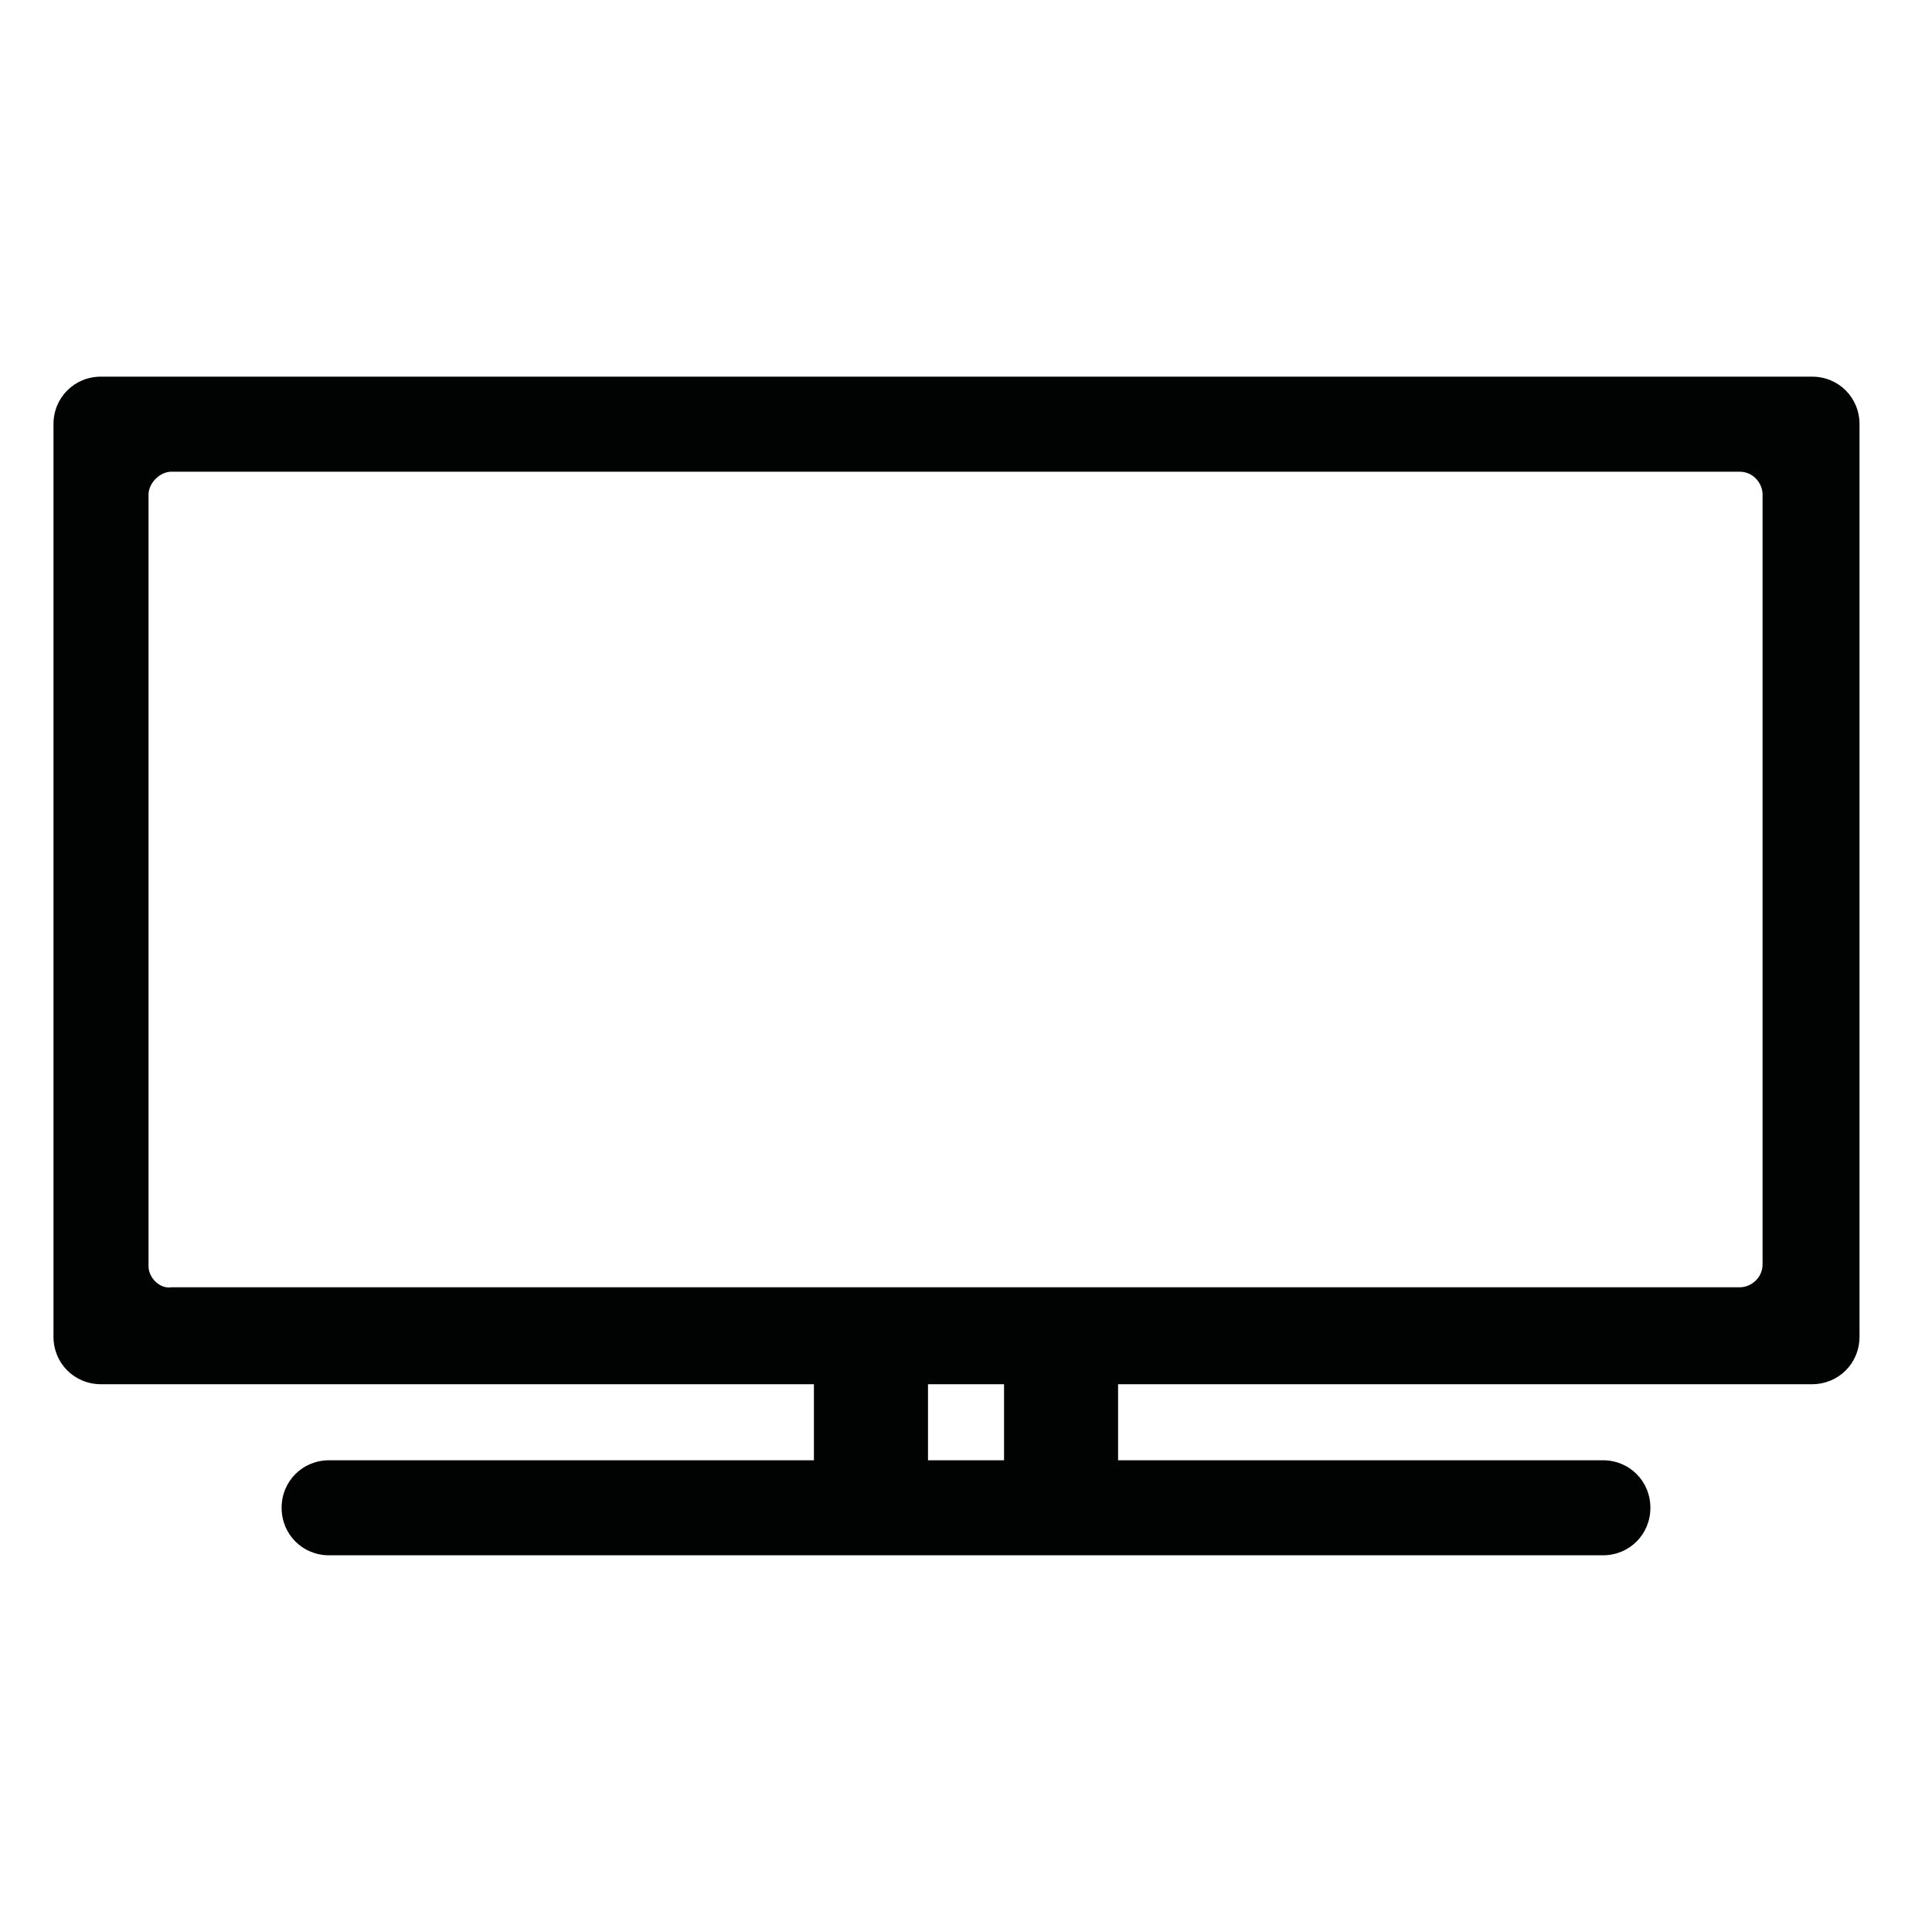 <?xml version="1.0" encoding="UTF-8"?>
<!-- Uploaded to: ICON Repo, www.svgrepo.com, Generator: ICON Repo Mixer Tools -->
<svg width="800px" height="800px" version="1.1" viewBox="144 144 512 512" xmlns="http://www.w3.org/2000/svg">
 <path d="m636.79 498.24v-241.83c0-7.055-5.543-12.594-12.594-12.594h-453.43c-7.055-0.004-12.594 5.539-12.594 12.594v241.83c0 7.051 5.539 12.594 12.594 12.594h188.93v20.152h-128.47c-7.055 0-12.594 5.543-12.594 12.594 0 7.055 5.543 12.594 12.594 12.594h337.55c7.055 0 12.594-5.543 12.594-12.594 0-7.055-5.543-12.594-12.594-12.594h-128.47v-20.152h183.89c7.051 0 12.594-5.543 12.594-12.594zm-447.38-229.23h415.64c3.527 0 6.047 3.023 6.047 6.047v204.04c0 3.527-3.023 6.047-6.047 6.047l-415.64-0.004c-3.023 0.504-6.047-2.516-6.047-5.539v-204.55c0-3.023 3.023-6.047 6.047-6.047zm220.67 261.98h-20.152v-20.152h20.152z" fill="#010202"/>
</svg>